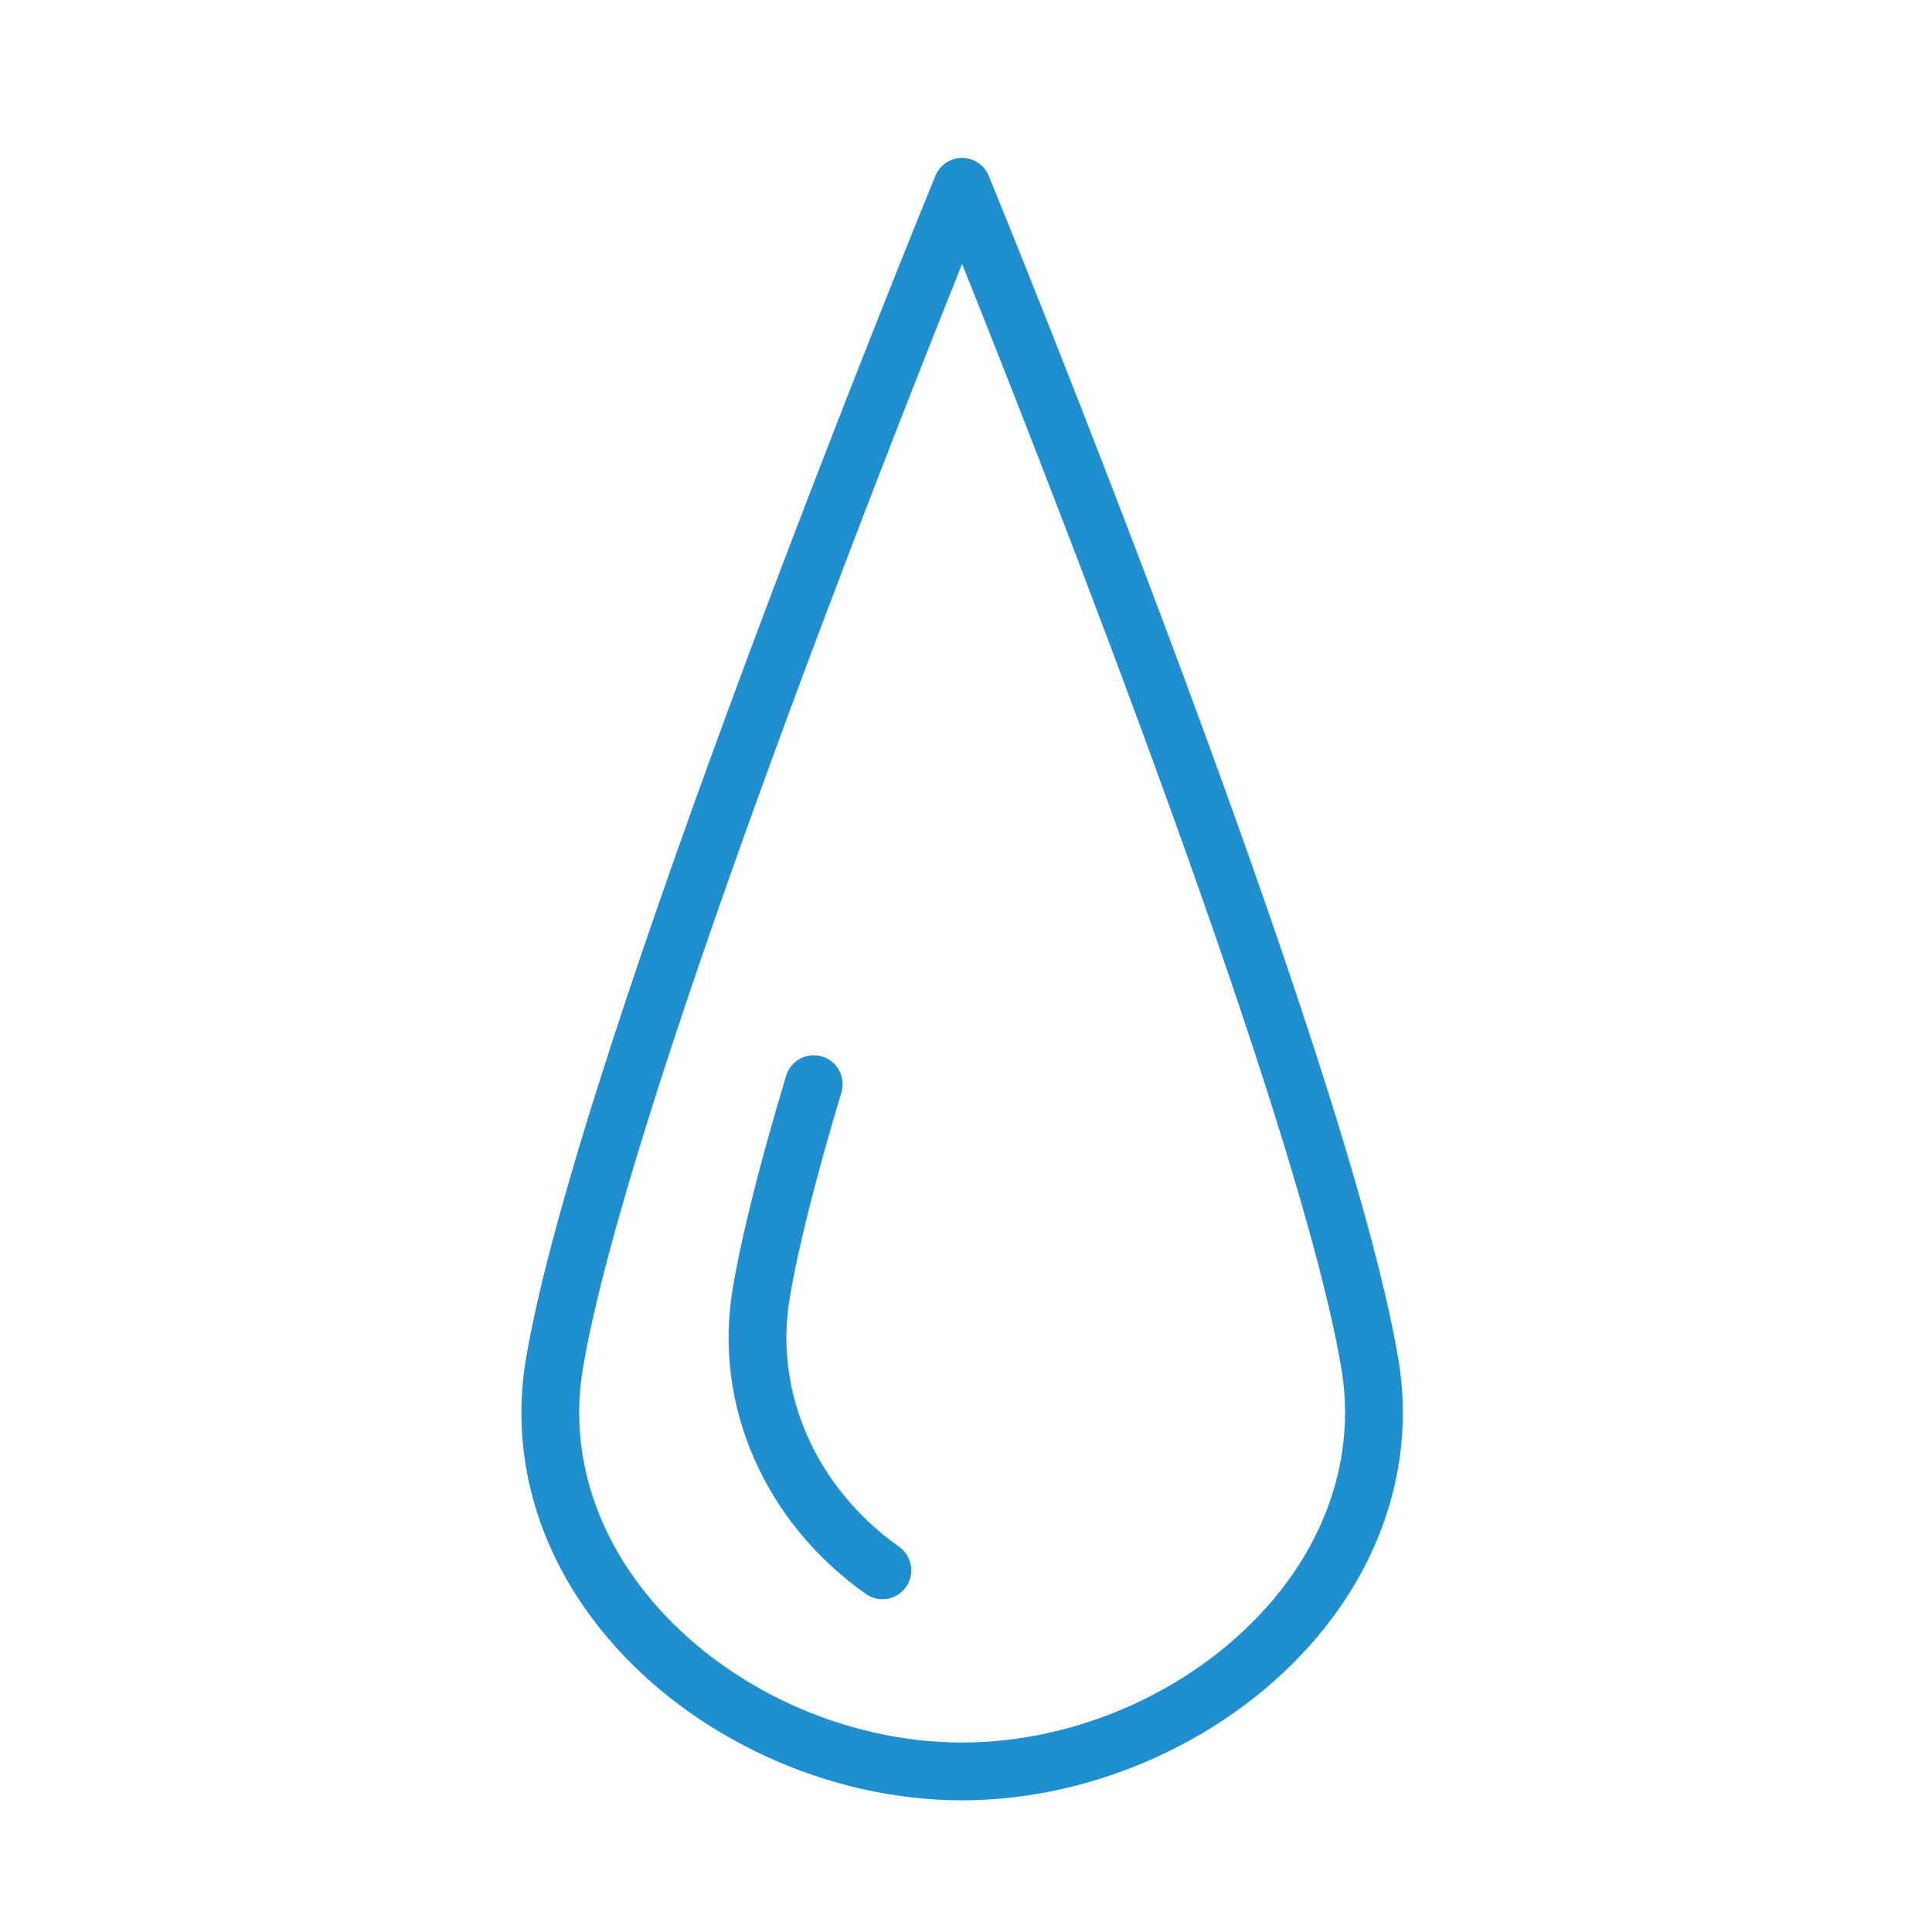 <?xml version="1.0" encoding="UTF-8"?> <svg xmlns="http://www.w3.org/2000/svg" width="45" height="45" viewBox="0 0 45 45" fill="none"> <path d="M32.569 31.651C31.368 24.507 23.37 4.926 23.03 4.096C22.927 3.844 22.681 3.678 22.408 3.678C22.135 3.678 21.889 3.843 21.786 4.096C21.446 4.926 13.451 24.507 12.25 31.651C11.865 33.934 12.539 36.238 14.147 38.14C16.125 40.479 19.29 41.933 22.408 41.933C25.526 41.933 28.693 40.478 30.672 38.138C32.28 36.236 32.954 33.933 32.569 31.651ZM29.645 37.27C27.915 39.316 25.142 40.587 22.408 40.587C19.676 40.587 16.904 39.317 15.175 37.271C13.826 35.676 13.259 33.76 13.577 31.874C13.577 31.874 13.577 31.874 13.577 31.874C14.562 26.019 20.462 11.008 22.409 6.147C24.356 11.008 30.258 26.018 31.243 31.874C31.561 33.759 30.993 35.675 29.645 37.27Z" fill="#208FCF"></path> <path d="M20.942 36.028C19 34.65 18.023 32.429 18.394 30.233C18.59 29.064 18.995 27.453 19.598 25.445C19.705 25.09 19.504 24.715 19.148 24.608C18.793 24.5 18.417 24.702 18.31 25.058C17.69 27.12 17.272 28.786 17.067 30.01C16.61 32.719 17.797 35.446 20.163 37.125C20.282 37.209 20.418 37.249 20.552 37.249C20.763 37.249 20.97 37.15 21.101 36.966C21.316 36.662 21.244 36.242 20.942 36.028Z" fill="#208FCF"></path> </svg> 